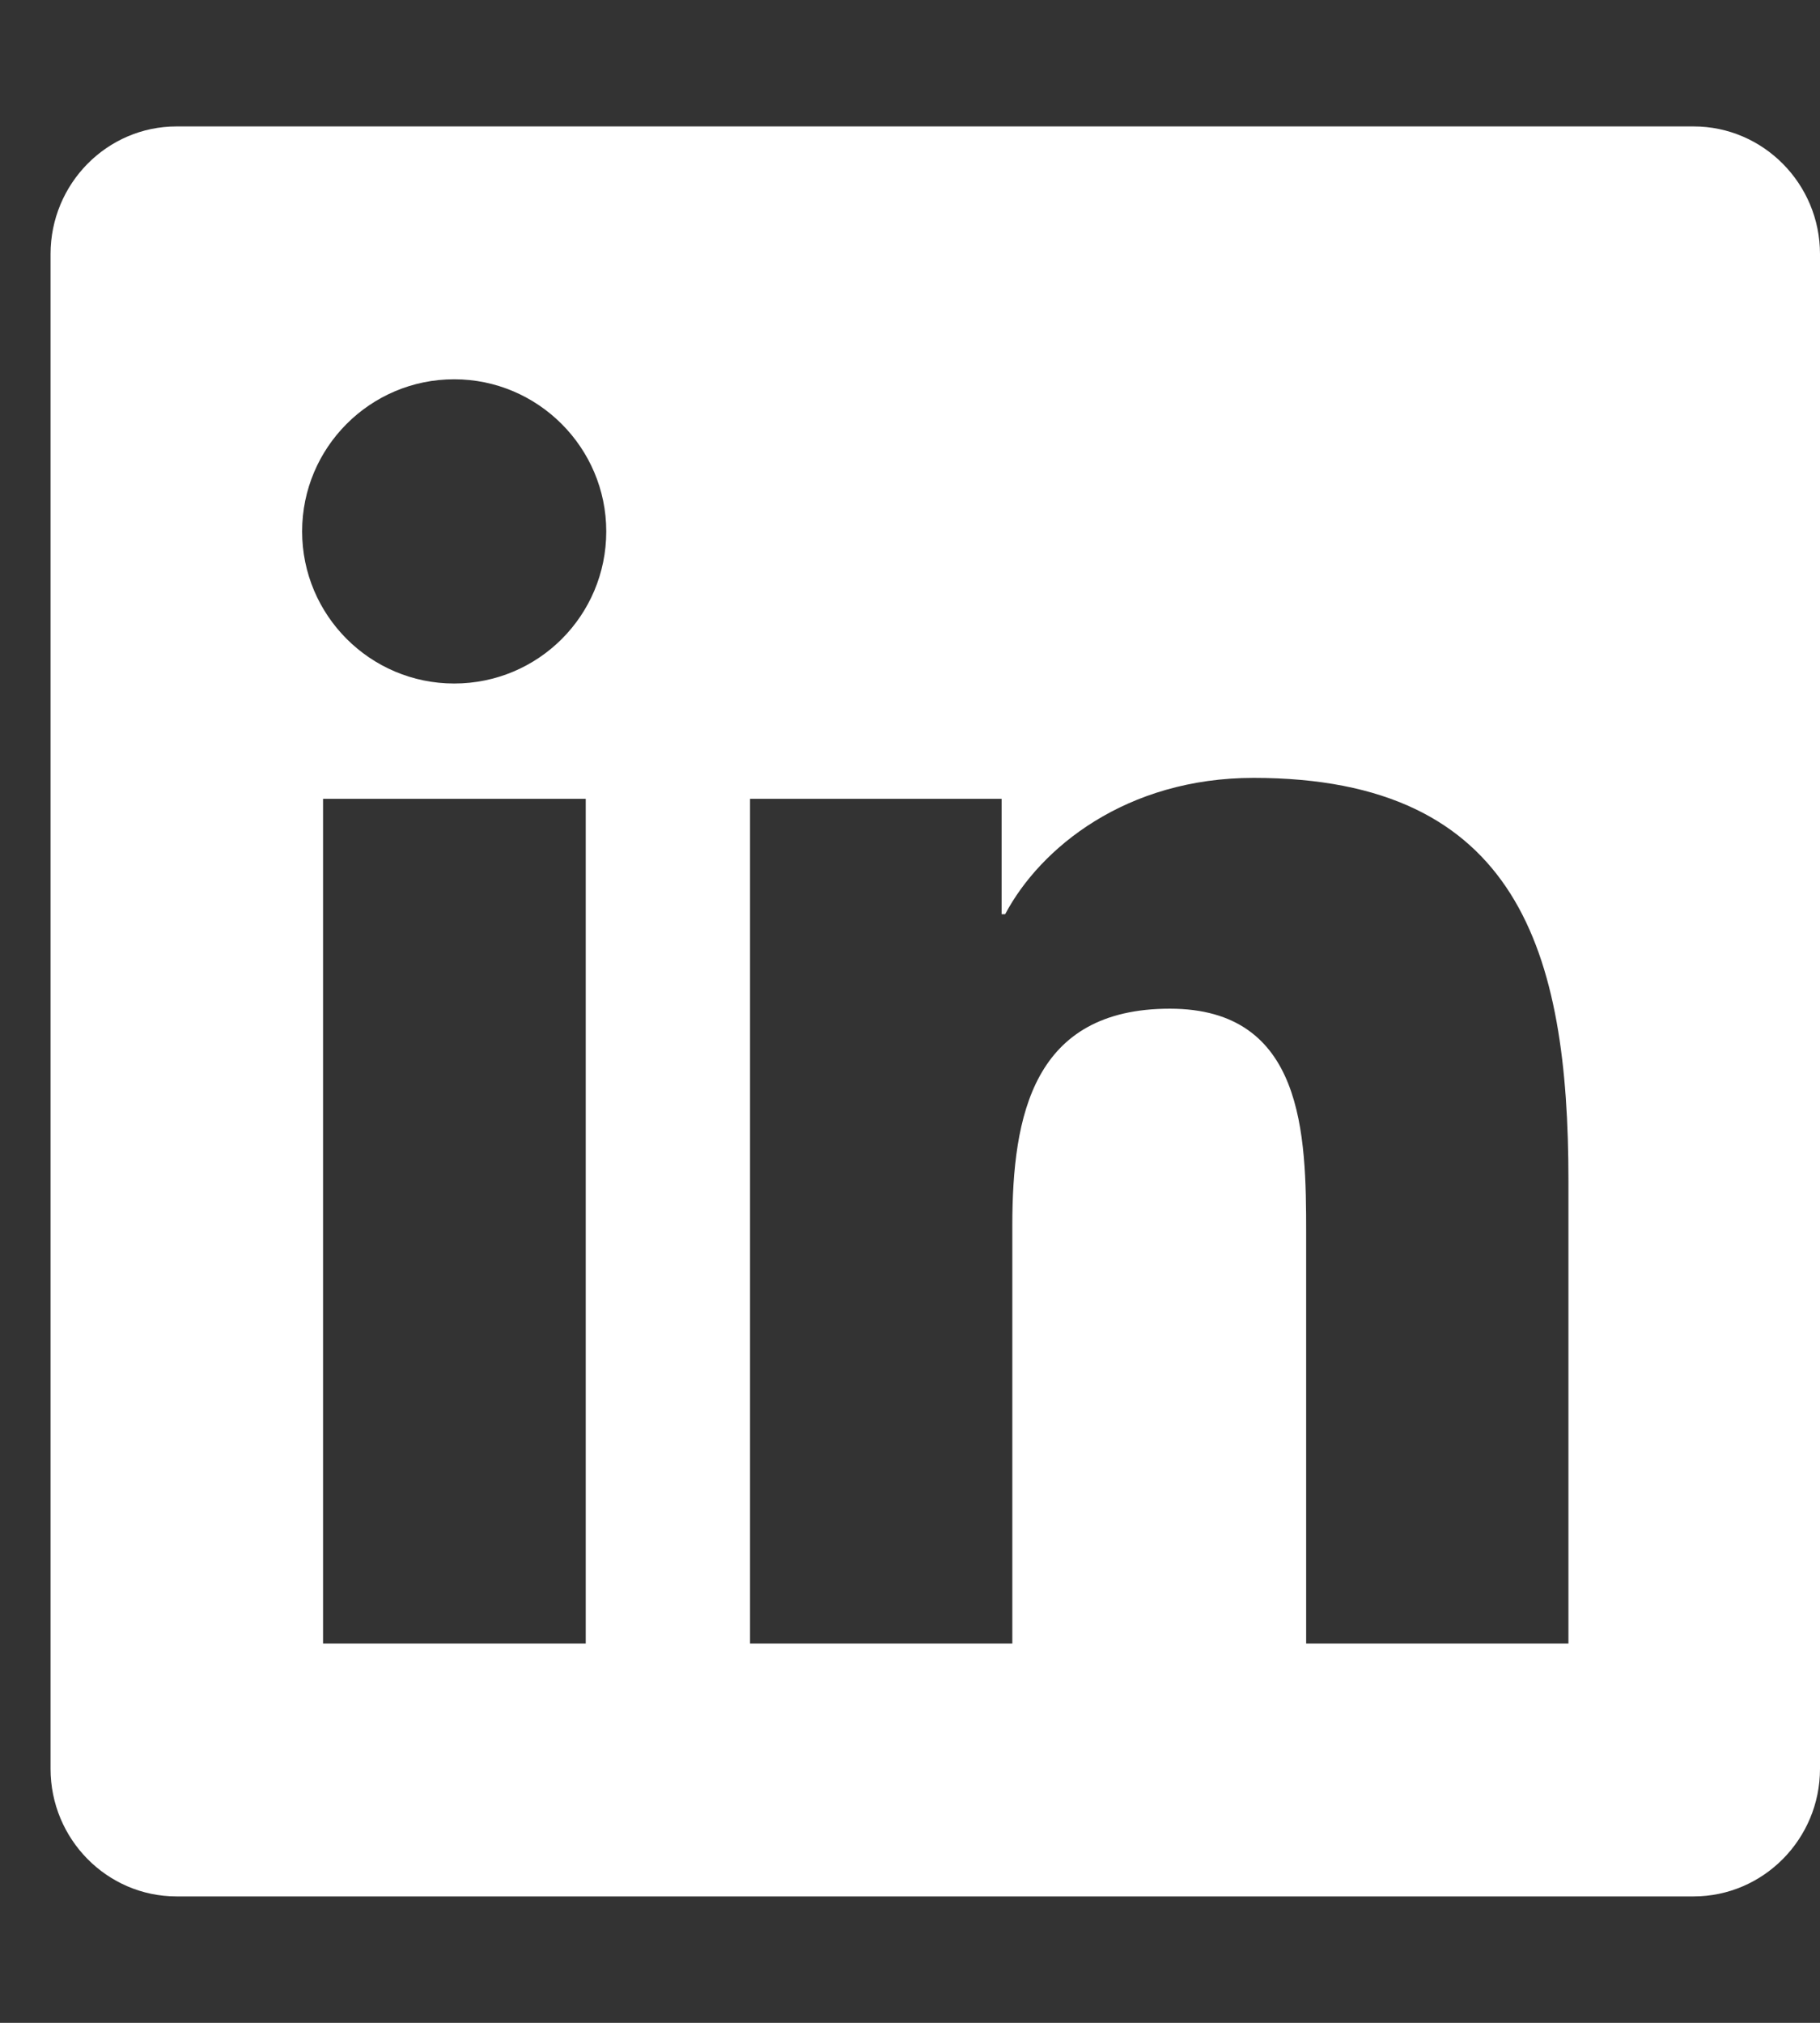 <svg width="18" height="20" viewBox="0 0 18 20" fill="none" xmlns="http://www.w3.org/2000/svg">
<rect x="0" y="0" width="18" height="20" fill="#333333" stroke="none"/>
<g clip-path="url(#clip0_94_739)">
<g clip-path="url(#clip1_94_739)">
<path d="M16.75 1.25H1.746C1.059 1.25 0.5 1.816 0.5 2.512V17.488C0.5 18.184 1.059 18.75 1.746 18.75H16.75C17.438 18.75 18 18.184 18 17.488V2.512C18 1.816 17.438 1.25 16.75 1.25ZM5.789 16.25H3.195V7.898H5.793V16.25H5.789ZM4.492 6.758C3.66 6.758 2.988 6.082 2.988 5.254C2.988 4.426 3.66 3.75 4.492 3.75C5.32 3.75 5.996 4.426 5.996 5.254C5.996 6.086 5.324 6.758 4.492 6.758ZM15.512 16.25H12.918V12.188C12.918 11.219 12.898 9.973 11.57 9.973C10.219 9.973 10.012 11.027 10.012 12.117V16.25H7.418V7.898H9.906V9.039H9.941C10.289 8.383 11.137 7.691 12.398 7.691C15.023 7.691 15.512 9.422 15.512 11.672V16.25Z" fill="#FFFFFF"/>
</g>
</g>
<defs>
<clipPath id="clip0_94_739">
<rect width="17.5" height="20" fill="#FFFFFF" transform="translate(0.5)"/>
</clipPath>
<clipPath id="clip1_94_739">
<path d="M0.5 0H18V20H0.5V0Z" fill="#FFFFFF"/>
</clipPath>
</defs>
</svg>